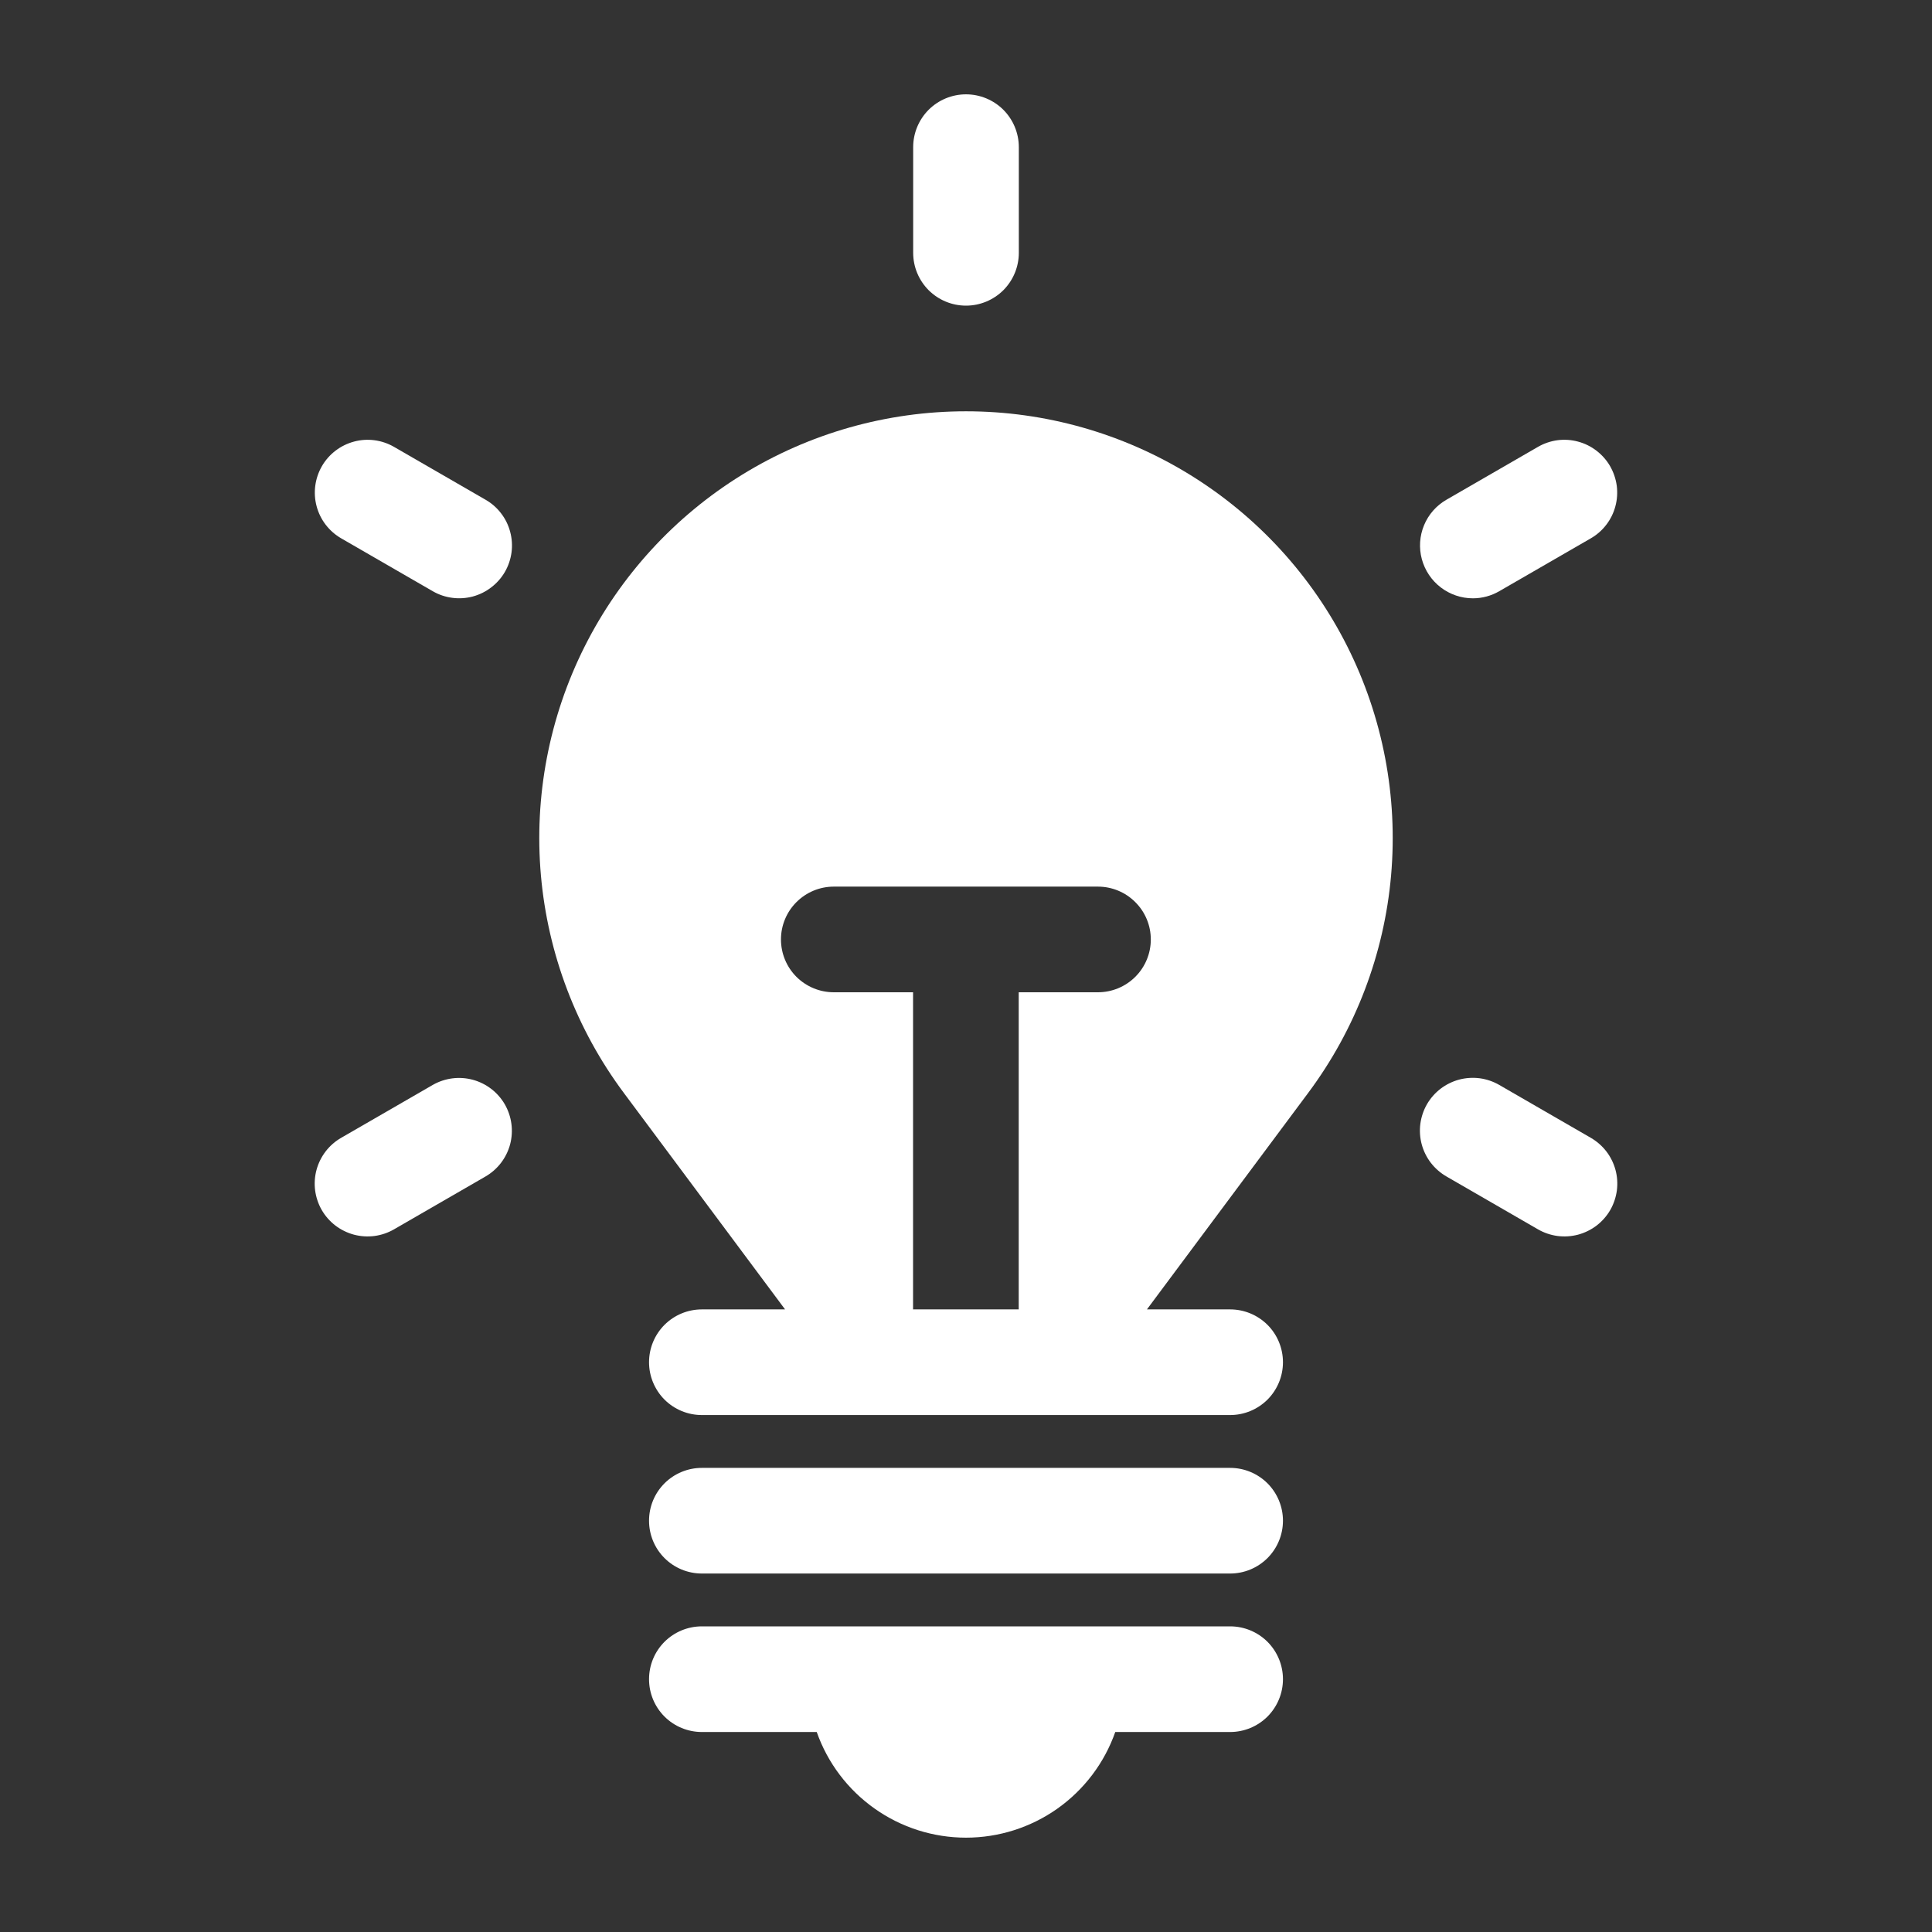 <svg width="35" height="35" viewBox="0 0 35 35" fill="none" xmlns="http://www.w3.org/2000/svg">
<rect x="0" y="0" width="35" height="35" fill="#333333" stroke="none"/>
<path d="M22.285 29.463H12.715C12.461 29.463 12.217 29.564 12.038 29.743C11.858 29.923 11.758 30.166 11.758 30.42C11.758 30.674 11.858 30.917 12.038 31.097C12.217 31.276 12.461 31.377 12.715 31.377H14.796C14.993 31.937 15.359 32.421 15.844 32.764C16.328 33.107 16.907 33.291 17.5 33.291C18.093 33.291 18.672 33.107 19.157 32.764C19.641 32.421 20.007 31.937 20.204 31.377H22.285C22.539 31.377 22.782 31.276 22.962 31.097C23.141 30.917 23.242 30.674 23.242 30.42C23.242 30.166 23.141 29.923 22.962 29.743C22.782 29.564 22.539 29.463 22.285 29.463Z" fill="white"/>
<path d="M22.285 26.592H12.715C12.461 26.592 12.217 26.693 12.038 26.872C11.858 27.052 11.758 27.295 11.758 27.549C11.758 27.803 11.858 28.046 12.038 28.226C12.217 28.405 12.461 28.506 12.715 28.506H22.285C22.539 28.506 22.782 28.405 22.962 28.226C23.141 28.046 23.242 27.803 23.242 27.549C23.242 27.295 23.141 27.052 22.962 26.872C22.782 26.693 22.539 26.592 22.285 26.592Z" fill="white"/>
<path d="M23.699 19.799C24.556 18.65 25.076 17.285 25.201 15.857C25.326 14.429 25.052 12.994 24.409 11.713C23.766 10.432 22.779 9.355 21.559 8.602C20.339 7.849 18.934 7.451 17.5 7.451C16.067 7.451 14.661 7.849 13.441 8.602C12.221 9.355 11.235 10.432 10.591 11.713C9.948 12.994 9.674 14.429 9.799 15.857C9.925 17.285 10.445 18.65 11.301 19.799L14.22 23.718L14.223 23.721H12.715C12.461 23.721 12.217 23.822 12.038 24.001C11.859 24.18 11.758 24.424 11.758 24.678C11.758 24.932 11.859 25.175 12.038 25.355C12.217 25.534 12.461 25.635 12.715 25.635H22.285C22.539 25.635 22.782 25.534 22.962 25.355C23.141 25.175 23.242 24.932 23.242 24.678C23.242 24.424 23.141 24.18 22.962 24.001C22.782 23.822 22.539 23.721 22.285 23.721H20.777L20.78 23.718L23.699 19.799ZM18.458 23.721H16.538L16.541 23.718V17.976H15.105C14.851 17.976 14.608 17.875 14.428 17.696C14.249 17.517 14.148 17.273 14.148 17.019C14.148 16.765 14.249 16.522 14.428 16.343C14.608 16.163 14.851 16.062 15.105 16.062H19.89C20.144 16.062 20.388 16.163 20.567 16.343C20.747 16.522 20.848 16.765 20.848 17.019C20.848 17.273 20.747 17.517 20.567 17.696C20.388 17.875 20.144 17.976 19.89 17.976H18.455V23.718L18.458 23.721Z" fill="white"/>
<path d="M28.818 20.612L27.161 19.655C27.052 19.592 26.932 19.551 26.807 19.534C26.682 19.518 26.555 19.526 26.434 19.558C26.312 19.591 26.198 19.647 26.098 19.723C25.998 19.8 25.914 19.895 25.851 20.004C25.788 20.113 25.748 20.234 25.731 20.358C25.715 20.483 25.723 20.61 25.756 20.732C25.789 20.853 25.845 20.967 25.922 21.067C25.999 21.166 26.095 21.25 26.204 21.313L27.861 22.27C27.97 22.333 28.09 22.374 28.215 22.391C28.34 22.407 28.467 22.399 28.588 22.367C28.71 22.334 28.824 22.278 28.924 22.202C29.024 22.125 29.108 22.03 29.171 21.921C29.234 21.812 29.274 21.691 29.291 21.567C29.307 21.442 29.299 21.315 29.266 21.193C29.233 21.072 29.177 20.958 29.1 20.858C29.023 20.759 28.927 20.675 28.818 20.612Z" fill="white"/>
<path d="M26.683 10.839C26.851 10.839 27.016 10.794 27.161 10.71L28.818 9.753C28.927 9.69 29.023 9.607 29.099 9.507C29.176 9.407 29.232 9.293 29.264 9.172C29.297 9.051 29.305 8.924 29.289 8.799C29.272 8.675 29.231 8.555 29.169 8.446C29.106 8.337 29.022 8.242 28.922 8.165C28.823 8.089 28.709 8.032 28.587 8C28.466 7.967 28.34 7.959 28.215 7.975C28.09 7.992 27.97 8.033 27.861 8.096L26.204 9.053C26.021 9.158 25.878 9.321 25.798 9.515C25.717 9.71 25.703 9.926 25.758 10.13C25.813 10.333 25.933 10.513 26.1 10.641C26.267 10.769 26.472 10.839 26.683 10.839V10.839Z" fill="white"/>
<path d="M17.5 5.537C17.754 5.537 17.997 5.436 18.177 5.257C18.356 5.077 18.457 4.834 18.457 4.58V2.666C18.457 2.412 18.356 2.169 18.177 1.989C17.997 1.81 17.754 1.709 17.5 1.709C17.246 1.709 17.003 1.81 16.823 1.989C16.644 2.169 16.543 2.412 16.543 2.666V4.58C16.543 4.834 16.644 5.077 16.823 5.257C17.003 5.436 17.246 5.537 17.5 5.537Z" fill="white"/>
<path d="M8.796 9.053L7.139 8.096C6.919 7.969 6.658 7.934 6.413 8C6.167 8.066 5.958 8.226 5.831 8.446C5.705 8.666 5.67 8.927 5.736 9.172C5.801 9.417 5.962 9.626 6.182 9.753L7.839 10.71C7.948 10.773 8.068 10.814 8.193 10.83C8.318 10.847 8.444 10.838 8.566 10.806C8.687 10.773 8.801 10.717 8.9 10.64C9 10.564 9.084 10.469 9.147 10.36C9.21 10.251 9.25 10.131 9.267 10.006C9.283 9.882 9.275 9.755 9.242 9.634C9.21 9.512 9.154 9.398 9.077 9.299C9.001 9.199 8.905 9.115 8.796 9.053Z" fill="white"/>
<path d="M7.839 19.655L6.182 20.612C6.072 20.675 5.977 20.758 5.9 20.858C5.823 20.958 5.767 21.072 5.734 21.193C5.701 21.315 5.693 21.442 5.709 21.567C5.726 21.691 5.766 21.812 5.829 21.921C5.892 22.03 5.976 22.125 6.076 22.202C6.176 22.278 6.29 22.334 6.412 22.367C6.533 22.399 6.66 22.407 6.785 22.391C6.91 22.374 7.03 22.333 7.139 22.27L8.796 21.313C9.016 21.185 9.175 20.977 9.241 20.732C9.306 20.487 9.271 20.226 9.145 20.006C9.018 19.787 8.809 19.627 8.565 19.561C8.32 19.495 8.059 19.529 7.839 19.655Z" fill="white"/>
</svg>
